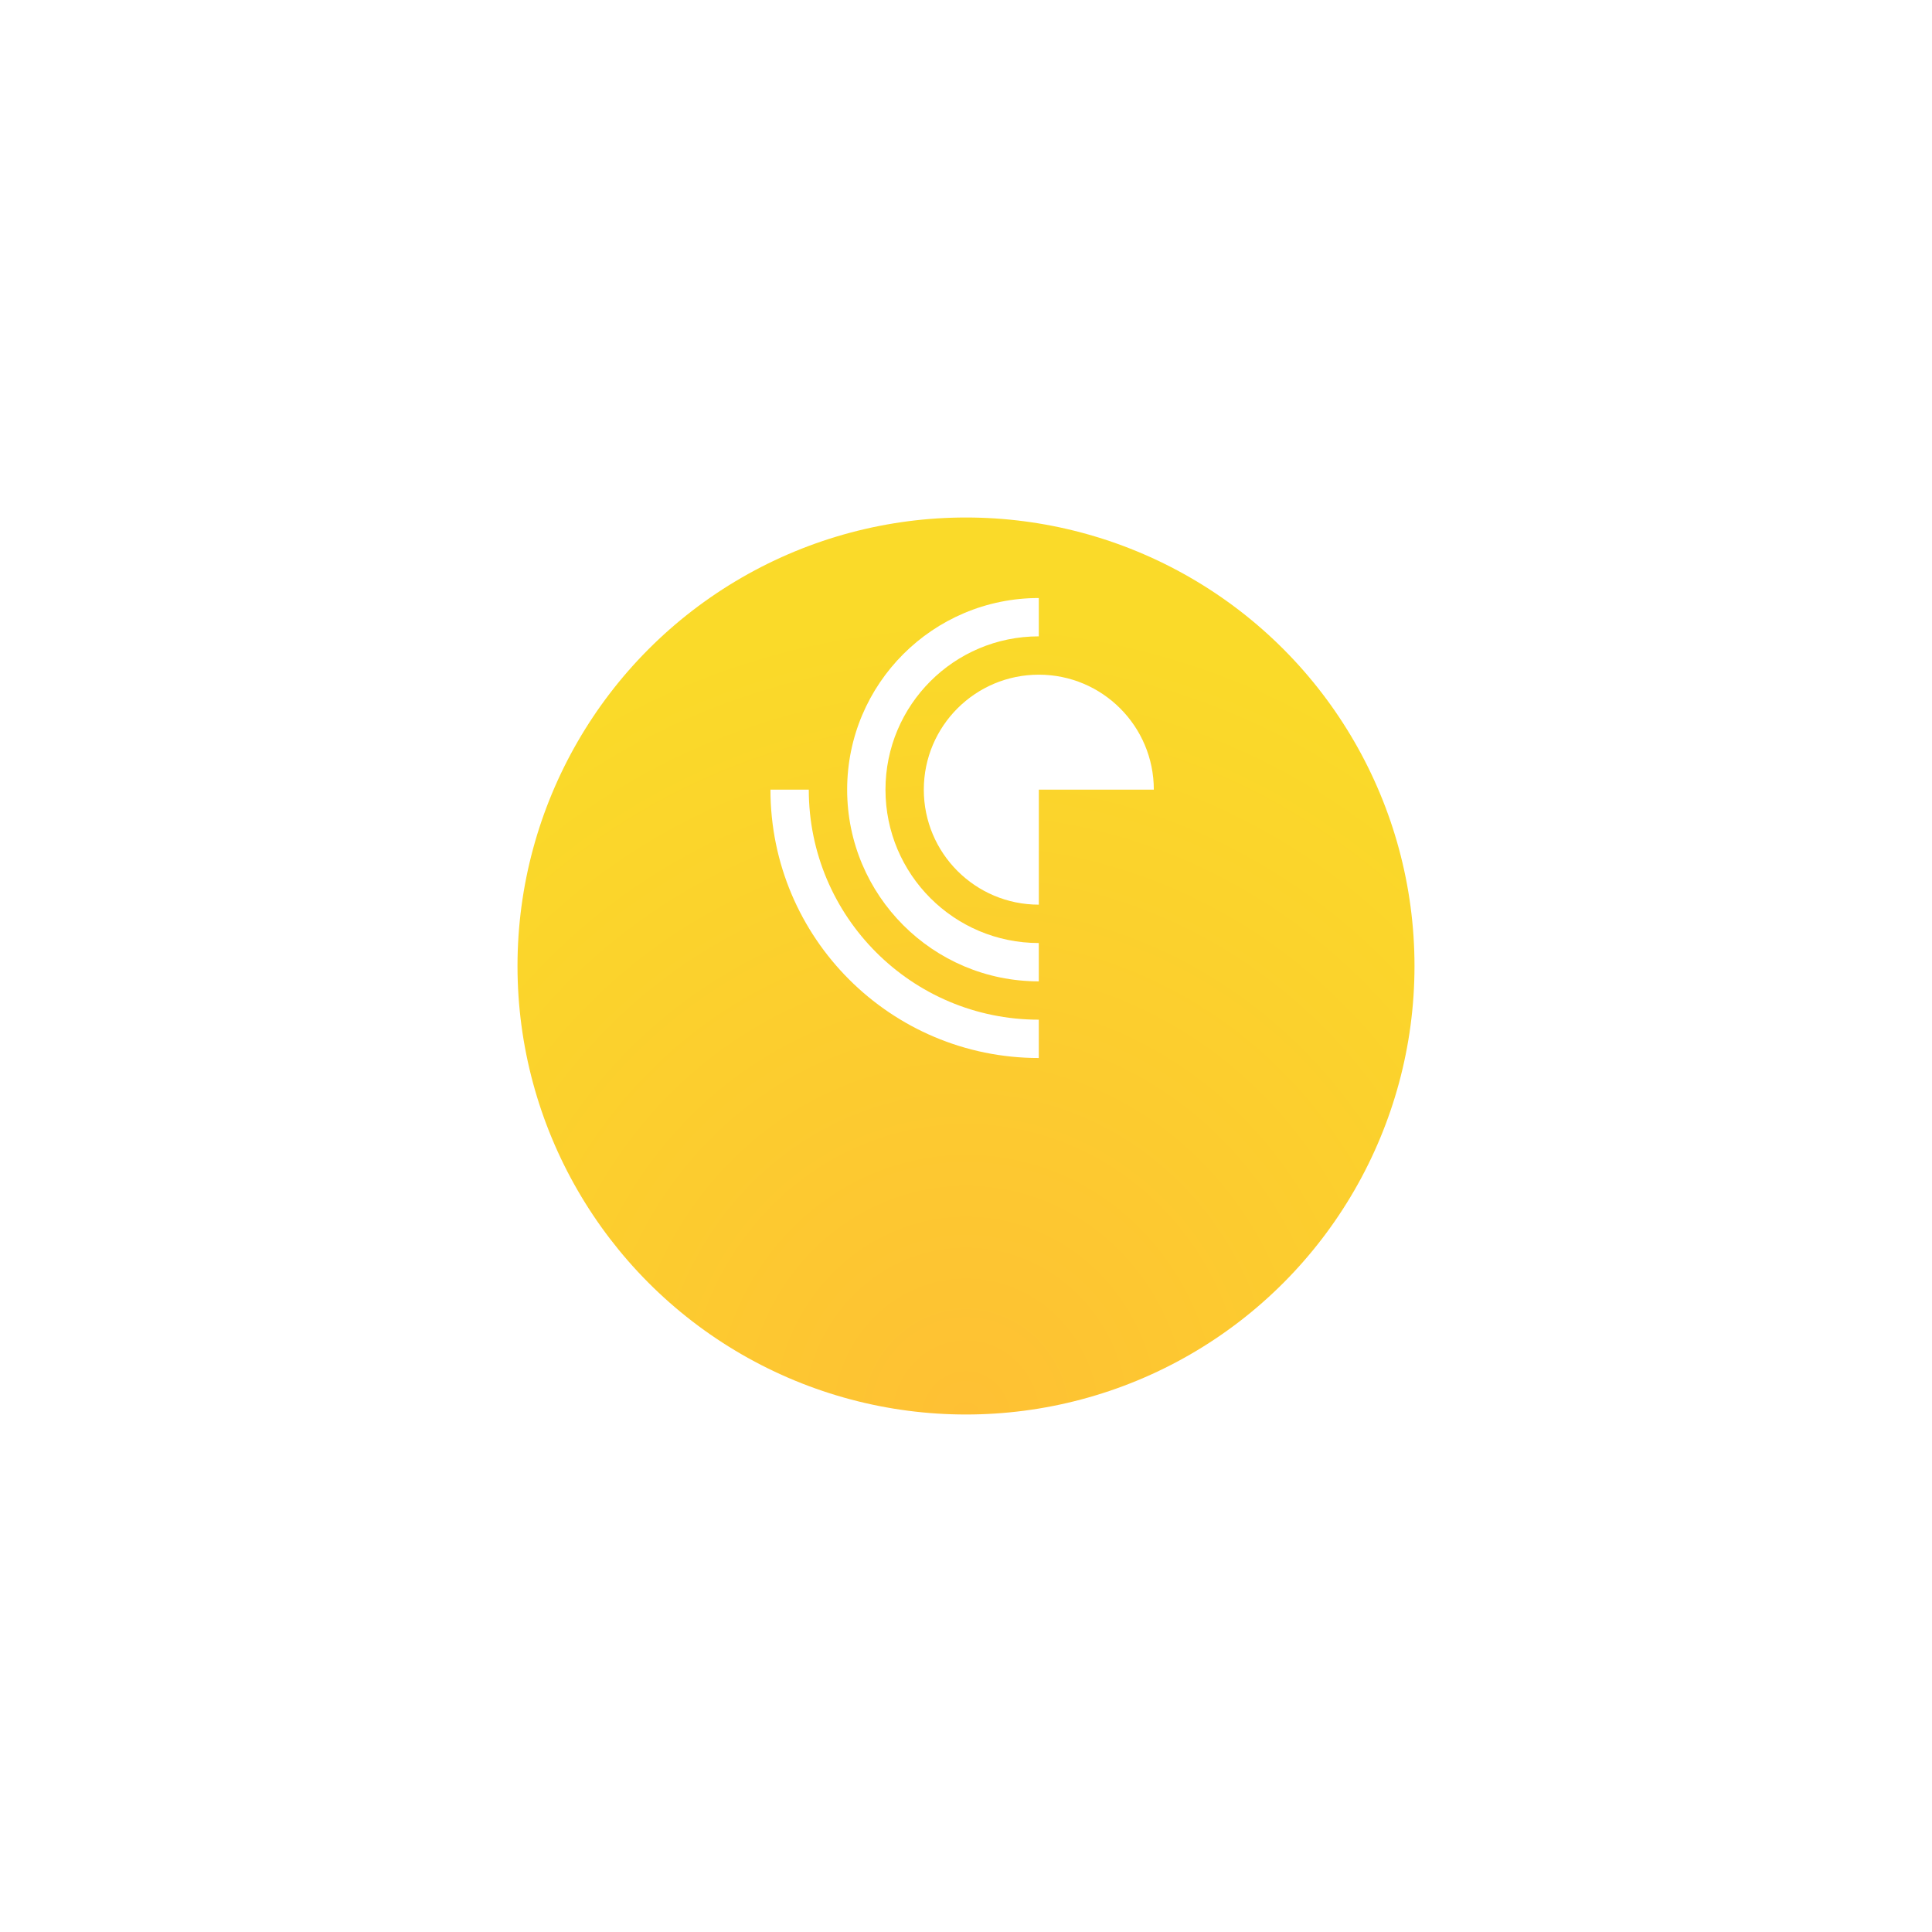<svg width="56" height="56" viewBox="0 0 56 56" fill="none" xmlns="http://www.w3.org/2000/svg">
<g filter="url(#filter0_d)">
<circle cx="28" cy="24" r="13" fill="url(#paint0_radial)"/>
</g>
<path d="M22.332 22.888C22.332 27.184 25.814 30.667 30.11 30.667V29.556C26.427 29.556 23.443 26.571 23.443 22.888H22.332Z" fill="white"/>
<path d="M30.11 18.445C27.655 18.445 25.666 20.435 25.666 22.889C25.666 25.343 27.655 27.334 30.11 27.334V28.445C27.042 28.445 24.555 25.957 24.555 22.889C24.555 19.82 27.042 17.334 30.11 17.334V18.445Z" fill="white"/>
<path d="M30.111 22.889V26.222C28.269 26.222 26.777 24.73 26.777 22.889C26.777 21.048 28.269 19.556 30.111 19.556C31.952 19.556 33.444 21.048 33.444 22.889L30.111 22.889Z" fill="white"/>
<defs>
<filter id="filter0_d" x="0" y="0" width="56" height="56" filterUnits="userSpaceOnUse" color-interpolation-filters="sRGB">
<feFlood flood-opacity="0" result="BackgroundImageFix"/>
<feColorMatrix in="SourceAlpha" type="matrix" values="0 0 0 0 0 0 0 0 0 0 0 0 0 0 0 0 0 0 127 0"/>
<feOffset dy="4"/>
<feGaussianBlur stdDeviation="7.5"/>
<feColorMatrix type="matrix" values="0 0 0 0 0.969 0 0 0 0 0.58 0 0 0 0 0.118 0 0 0 0.2 0"/>
<feBlend mode="normal" in2="BackgroundImageFix" result="effect1_dropShadow"/>
<feBlend mode="normal" in="SourceGraphic" in2="effect1_dropShadow" result="shape"/>
</filter>
<radialGradient id="paint0_radial" cx="0" cy="0" r="1" gradientUnits="userSpaceOnUse" gradientTransform="translate(28 37) rotate(-90) scale(23.14 22.341)">
<stop stop-color="#FEC034"/>
<stop offset="1" stop-color="#FADA29"/>
</radialGradient>
</defs>
</svg>
